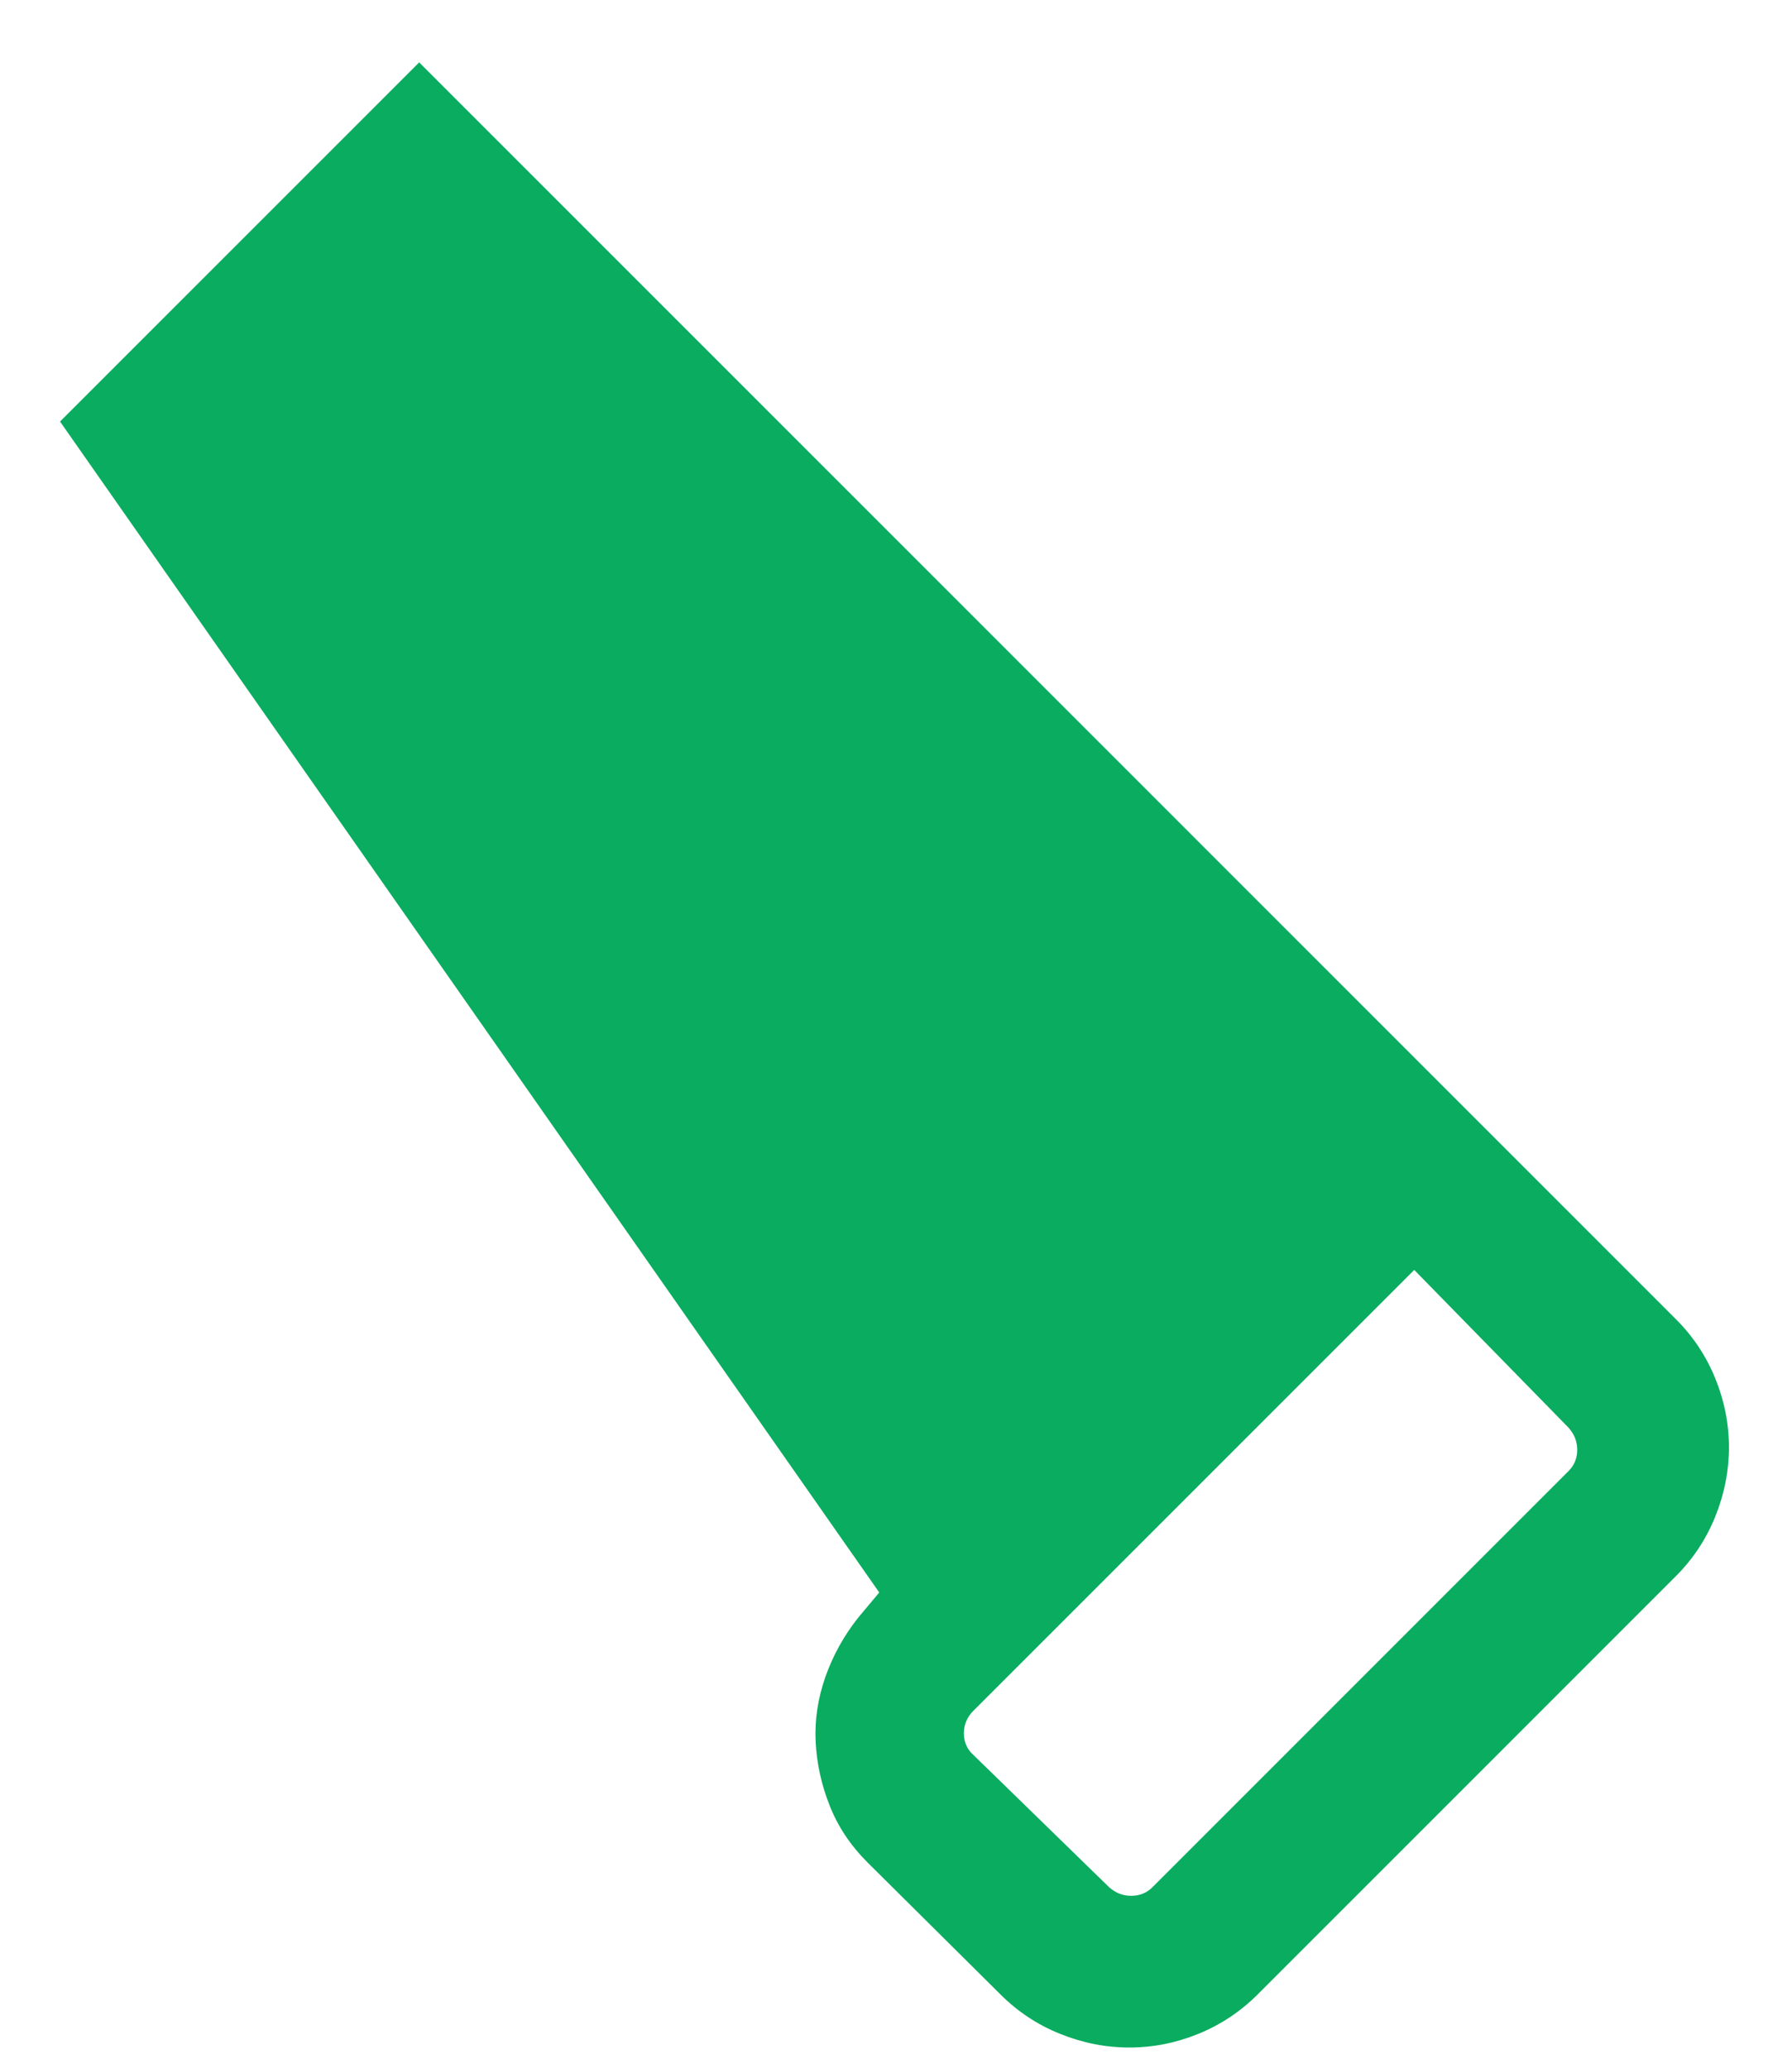 <svg xmlns="http://www.w3.org/2000/svg" fill="none" viewBox="0 0 26 30" height="30" width="26">
<path fill="#0AAC60" d="M18.245 28.939C17.996 29.187 17.709 29.378 17.385 29.509C17.061 29.641 16.728 29.707 16.386 29.707C16.043 29.707 15.709 29.641 15.382 29.509C15.054 29.378 14.767 29.187 14.518 28.939L12.588 27.023C12.339 26.774 12.155 26.498 12.036 26.193C11.916 25.889 11.849 25.58 11.834 25.268C11.819 24.956 11.866 24.643 11.975 24.331C12.085 24.019 12.244 23.731 12.454 23.467L12.757 23.105L0.871 6.116L6.082 0.905L24.316 19.14C24.565 19.389 24.755 19.675 24.887 19.999C25.019 20.324 25.085 20.657 25.085 20.999C25.085 21.341 25.019 21.676 24.887 22.003C24.755 22.33 24.565 22.618 24.316 22.867L18.245 28.939ZM16.091 27.38C16.184 27.464 16.292 27.506 16.413 27.506C16.535 27.506 16.638 27.464 16.722 27.38L22.757 21.344C22.841 21.26 22.884 21.157 22.884 21.035C22.884 20.914 22.841 20.807 22.757 20.713L20.519 18.425L14.125 24.819C14.031 24.912 13.985 25.022 13.985 25.148C13.985 25.275 14.031 25.38 14.125 25.464L16.091 27.38Z"></path>
</svg>
